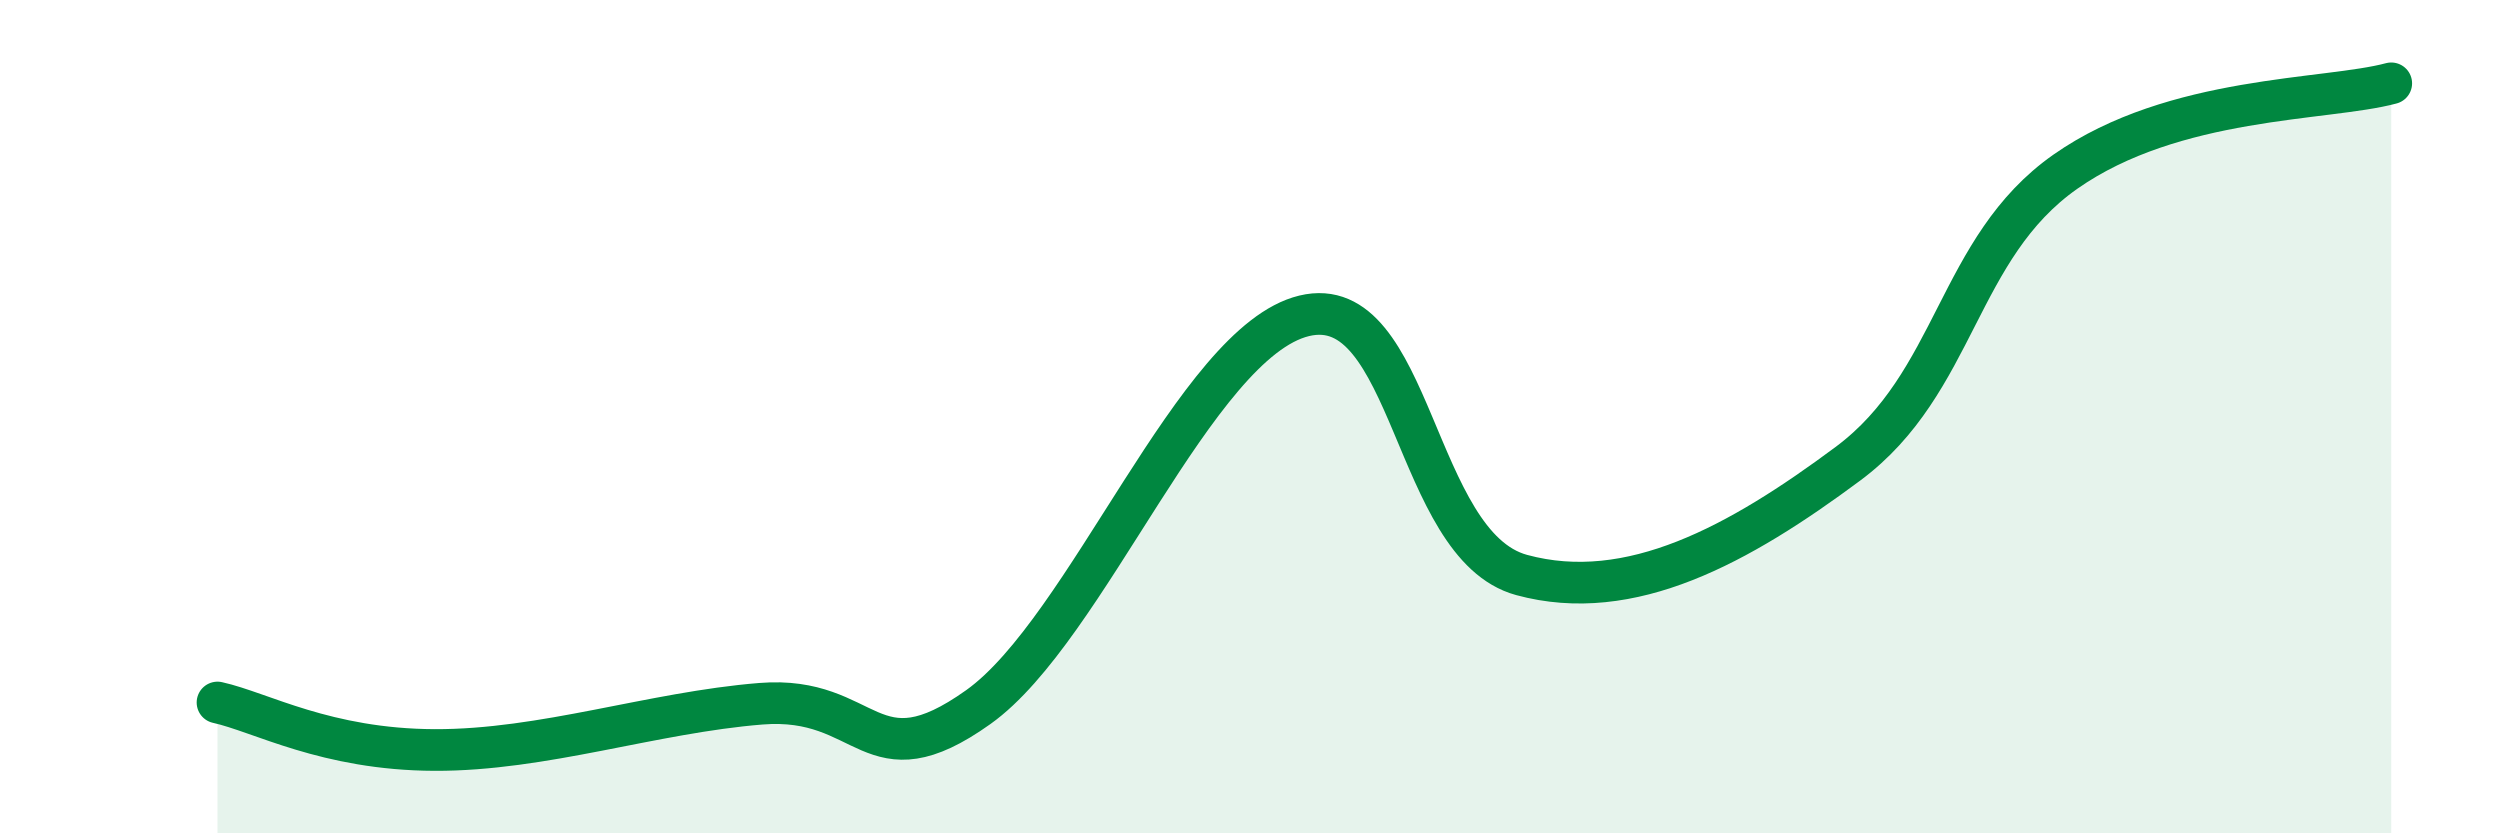 
    <svg width="60" height="20" viewBox="0 0 60 20" xmlns="http://www.w3.org/2000/svg">
      <path
        d="M 5.22,16.86 C 6.26,17.09 7.82,17.99 10.43,18 C 13.04,18.01 15.65,17.1 18.26,16.89 C 20.87,16.68 20.87,18.83 23.48,16.97 C 26.09,15.11 28.69,8.21 31.3,7.58 C 33.91,6.95 33.91,13.09 36.52,13.8 C 39.13,14.51 41.74,13.07 44.35,11.13 C 46.96,9.19 46.96,5.95 49.57,4.12 C 52.18,2.29 55.83,2.42 57.39,2L57.39 20L5.22 20Z"
        fill="#008740"
        opacity="0.1"
        stroke-linecap="round"
        stroke-linejoin="round"
      />
      <path
        d="M 5.22,16.86 C 6.26,17.09 7.82,17.99 10.43,18 C 13.04,18.01 15.65,17.1 18.26,16.89 C 20.87,16.68 20.87,18.83 23.48,16.97 C 26.09,15.11 28.69,8.21 31.3,7.58 C 33.91,6.95 33.91,13.09 36.52,13.8 C 39.13,14.51 41.74,13.07 44.35,11.13 C 46.96,9.19 46.96,5.95 49.57,4.12 C 52.18,2.29 55.83,2.42 57.39,2"
        stroke="#008740"
        stroke-width="1"
        fill="none"
        stroke-linecap="round"
        stroke-linejoin="round"
      />
    </svg>
  